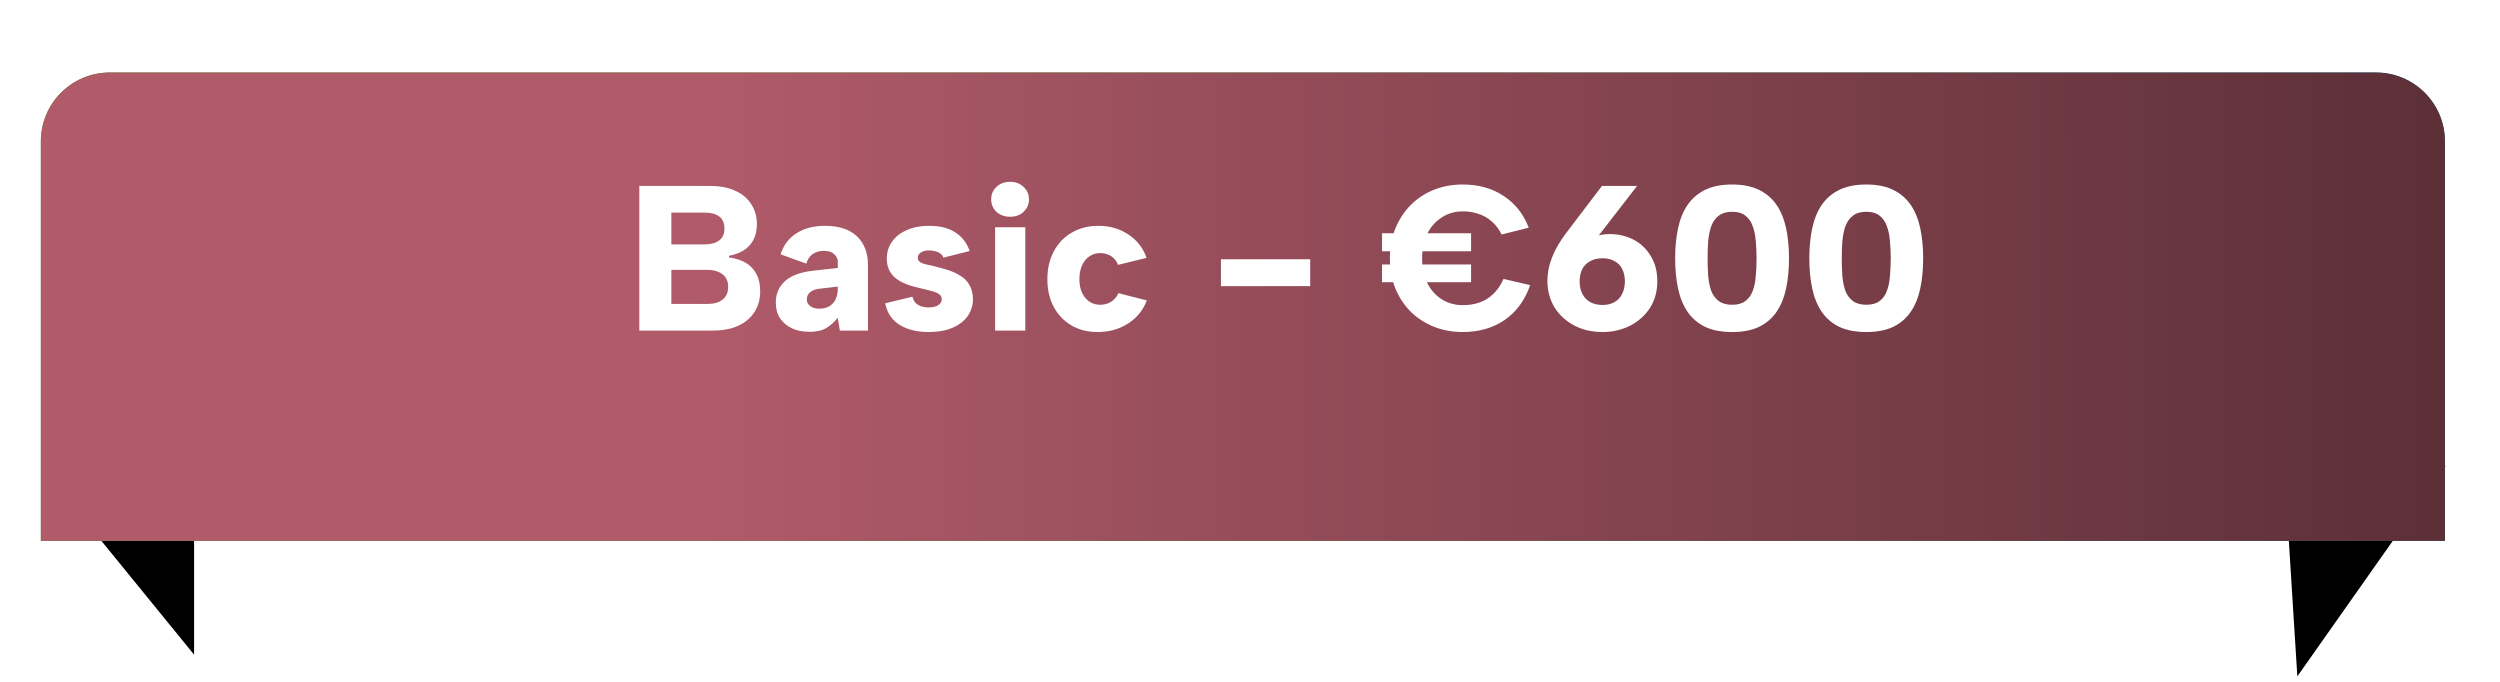 <svg width="363" height="99" viewBox="0 0 363 99" fill="none" xmlns="http://www.w3.org/2000/svg">
<path d="M28.182 95.057L6.05 67.891L28.182 67.89L28.182 95.057Z" fill="black"/>
<path d="M333.574 98.207L355.105 67.642L331.654 67.642L333.574 98.207Z" fill="black"/>
<g filter="url(#filter0_dii_805_196)">
<path d="M5.933 10C5.933 4.477 10.411 0 15.933 0H345C350.523 0 355 4.477 355 10V68H5.933V10Z" fill="url(#paint0_linear_805_196)"/>
<path d="M5.933 10C5.933 4.477 10.411 0 15.933 0H345C350.523 0 355 4.477 355 10V68H5.933V10Z" fill="url(#paint1_linear_805_196)"/>
</g>
<path d="M105.19 33.18C105.19 32.4 104.94 31.82 104.44 31.44C103.94 31.06 103.23 30.87 102.31 30.87H97.48V35.49H102.28C103.2 35.49 103.91 35.3 104.41 34.92C104.93 34.54 105.19 33.96 105.19 33.18ZM92.83 48V27H103.12C104.58 27 105.81 27.24 106.81 27.72C107.81 28.18 108.57 28.83 109.09 29.67C109.63 30.49 109.9 31.44 109.9 32.52C109.9 33.46 109.72 34.25 109.36 34.89C109.02 35.51 108.54 36.01 107.92 36.39C107.32 36.75 106.63 37 105.85 37.14V37.38C106.79 37.5 107.6 37.76 108.28 38.16C108.96 38.56 109.48 39.11 109.84 39.81C110.2 40.49 110.38 41.32 110.38 42.3C110.38 43.42 110.11 44.41 109.57 45.27C109.03 46.13 108.25 46.8 107.23 47.28C106.21 47.76 104.96 48 103.48 48H92.83ZM97.48 44.13H102.73C103.67 44.13 104.4 43.92 104.92 43.5C105.46 43.08 105.73 42.47 105.73 41.67C105.73 40.83 105.45 40.21 104.89 39.81C104.33 39.39 103.58 39.18 102.64 39.18H97.48V44.13ZM121.946 48L121.646 46.14C121.126 46.78 120.566 47.28 119.966 47.64C119.366 48 118.556 48.18 117.536 48.18C116.616 48.18 115.786 48.02 115.046 47.7C114.306 47.36 113.716 46.87 113.276 46.23C112.856 45.59 112.646 44.82 112.646 43.92C112.646 42.68 113.086 41.65 113.966 40.83C114.866 40.01 116.256 39.5 118.136 39.3L121.646 38.91V37.92C121.646 37.58 121.476 37.25 121.136 36.93C120.816 36.59 120.306 36.42 119.606 36.42C118.986 36.42 118.446 36.58 117.986 36.9C117.546 37.22 117.246 37.68 117.086 38.28L113.336 36.93C113.776 35.59 114.546 34.57 115.646 33.87C116.766 33.15 118.146 32.79 119.786 32.79C121.826 32.79 123.376 33.3 124.436 34.32C125.496 35.34 126.026 36.71 126.026 38.43V48H121.946ZM121.646 41.61L118.856 41.94C118.296 42.02 117.866 42.2 117.566 42.48C117.286 42.74 117.146 43.07 117.146 43.47C117.146 43.85 117.306 44.17 117.626 44.43C117.946 44.69 118.386 44.82 118.946 44.82C119.506 44.82 119.986 44.71 120.386 44.49C120.786 44.25 121.096 43.92 121.316 43.5C121.536 43.06 121.646 42.52 121.646 41.88V41.61ZM132.484 43.08C132.584 43.46 132.744 43.77 132.964 44.01C133.204 44.23 133.484 44.39 133.804 44.49C134.124 44.59 134.454 44.64 134.794 44.64C135.414 44.64 135.894 44.53 136.234 44.31C136.574 44.09 136.744 43.81 136.744 43.47C136.744 43.13 136.614 42.88 136.354 42.72C136.114 42.54 135.794 42.4 135.394 42.3C134.994 42.18 134.574 42.07 134.134 41.97C133.634 41.85 133.074 41.71 132.454 41.55C131.834 41.37 131.244 41.13 130.684 40.83C130.124 40.51 129.664 40.09 129.304 39.57C128.944 39.03 128.764 38.36 128.764 37.56C128.764 36.64 129.014 35.82 129.514 35.1C130.014 34.38 130.724 33.82 131.644 33.42C132.564 33 133.654 32.79 134.914 32.79C136.474 32.79 137.744 33.11 138.724 33.75C139.704 34.39 140.394 35.29 140.794 36.45L136.984 37.41C136.884 37.15 136.734 36.95 136.534 36.81C136.334 36.65 136.084 36.54 135.784 36.48C135.504 36.4 135.224 36.36 134.944 36.36C134.424 36.36 134.014 36.46 133.714 36.66C133.414 36.86 133.264 37.11 133.264 37.41C133.264 37.61 133.324 37.78 133.444 37.92C133.584 38.06 133.764 38.17 133.984 38.25C134.224 38.33 134.494 38.4 134.794 38.46C135.114 38.52 135.454 38.6 135.814 38.7C136.414 38.84 137.024 39.01 137.644 39.21C138.284 39.41 138.874 39.68 139.414 40.02C139.974 40.34 140.414 40.78 140.734 41.34C141.074 41.88 141.254 42.58 141.274 43.44C141.274 44.32 141.024 45.13 140.524 45.87C140.024 46.59 139.294 47.16 138.334 47.58C137.374 48 136.204 48.21 134.824 48.21C133.164 48.21 131.774 47.87 130.654 47.19C129.534 46.51 128.824 45.46 128.524 44.04L132.484 43.08ZM144.49 33H148.87V48H144.49V33ZM146.68 31.47C145.86 31.47 145.19 31.23 144.67 30.75C144.17 30.25 143.92 29.65 143.92 28.95C143.92 28.23 144.17 27.63 144.67 27.15C145.19 26.65 145.86 26.4 146.68 26.4C147.48 26.4 148.13 26.65 148.63 27.15C149.15 27.63 149.41 28.23 149.41 28.95C149.41 29.65 149.15 30.25 148.63 30.75C148.13 31.23 147.48 31.47 146.68 31.47ZM159.489 48.21C158.029 48.23 156.739 47.92 155.619 47.28C154.499 46.62 153.629 45.72 153.009 44.58C152.389 43.42 152.079 42.07 152.079 40.53C152.079 39.01 152.389 37.67 153.009 36.51C153.629 35.33 154.499 34.42 155.619 33.78C156.739 33.12 158.029 32.79 159.489 32.79C161.149 32.79 162.599 33.21 163.839 34.05C165.099 34.87 165.979 36 166.479 37.44L162.339 38.46C162.139 37.92 161.809 37.5 161.349 37.2C160.889 36.9 160.359 36.75 159.759 36.75C159.159 36.75 158.629 36.91 158.169 37.23C157.709 37.55 157.349 38 157.089 38.58C156.849 39.14 156.729 39.79 156.729 40.53C156.729 41.65 157.009 42.55 157.569 43.23C158.129 43.91 158.859 44.25 159.759 44.25C160.339 44.25 160.859 44.11 161.319 43.83C161.779 43.53 162.139 43.11 162.399 42.57L166.509 43.62C166.009 45 165.119 46.11 163.839 46.95C162.579 47.77 161.129 48.19 159.489 48.21ZM177.282 37.65H190.242V41.55H177.282V37.65ZM200.672 36.48V33.87H213.602V36.48H200.672ZM200.672 40.98V38.4H213.602V40.98H200.672ZM201.812 37.5C201.812 35.94 202.072 34.51 202.592 33.21C203.132 31.89 203.872 30.75 204.812 29.79C205.772 28.83 206.892 28.09 208.172 27.57C209.472 27.05 210.882 26.79 212.402 26.79C214.682 26.79 216.652 27.34 218.312 28.44C219.992 29.54 221.212 31.08 221.972 33.06L218.042 34.05C217.642 33.25 217.152 32.61 216.572 32.13C216.012 31.63 215.372 31.27 214.652 31.05C213.952 30.81 213.212 30.69 212.432 30.69C211.252 30.69 210.212 30.99 209.312 31.59C208.412 32.17 207.712 32.97 207.212 33.99C206.732 35.01 206.492 36.18 206.492 37.5C206.492 38.84 206.732 40.02 207.212 41.04C207.712 42.06 208.412 42.86 209.312 43.44C210.212 44.02 211.252 44.31 212.432 44.31C213.232 44.31 214.002 44.19 214.742 43.95C215.482 43.71 216.152 43.31 216.752 42.75C217.372 42.19 217.892 41.44 218.312 40.5L222.182 41.4C221.402 43.62 220.162 45.31 218.462 46.47C216.762 47.63 214.742 48.21 212.402 48.21C210.882 48.21 209.472 47.95 208.172 47.43C206.892 46.91 205.772 46.18 204.812 45.24C203.872 44.28 203.132 43.15 202.592 41.85C202.072 40.53 201.812 39.08 201.812 37.5ZM232.692 48.21C231.152 48.21 229.772 47.89 228.552 47.25C227.352 46.61 226.402 45.73 225.702 44.61C225.022 43.47 224.682 42.18 224.682 40.74C224.682 39.66 224.902 38.55 225.342 37.41C225.782 36.27 226.462 35.09 227.382 33.87L232.602 27H237.702L231.522 34.98L227.502 39.51C227.822 37.77 228.542 36.42 229.662 35.46C230.782 34.48 232.132 33.99 233.712 33.99C234.992 33.99 236.152 34.26 237.192 34.8C238.232 35.34 239.062 36.13 239.682 37.17C240.322 38.19 240.642 39.41 240.642 40.83C240.642 42.31 240.282 43.61 239.562 44.73C238.842 45.83 237.872 46.69 236.652 47.31C235.452 47.91 234.132 48.21 232.692 48.21ZM229.362 40.86C229.362 41.54 229.492 42.14 229.752 42.66C230.012 43.18 230.392 43.58 230.892 43.86C231.392 44.14 231.992 44.28 232.692 44.28C233.372 44.28 233.952 44.14 234.432 43.86C234.932 43.58 235.302 43.18 235.542 42.66C235.802 42.14 235.932 41.54 235.932 40.86C235.932 40.16 235.802 39.56 235.542 39.06C235.302 38.56 234.932 38.18 234.432 37.92C233.952 37.64 233.372 37.5 232.692 37.5C231.992 37.5 231.392 37.64 230.892 37.92C230.392 38.18 230.012 38.56 229.752 39.06C229.492 39.56 229.362 40.16 229.362 40.86ZM243.232 37.5C243.232 35.92 243.372 34.47 243.652 33.15C243.932 31.83 244.392 30.7 245.032 29.76C245.672 28.82 246.522 28.09 247.582 27.57C248.642 27.05 249.952 26.79 251.512 26.79C253.052 26.79 254.352 27.05 255.412 27.57C256.472 28.09 257.322 28.82 257.962 29.76C258.602 30.7 259.062 31.83 259.342 33.15C259.622 34.47 259.762 35.92 259.762 37.5C259.762 39.1 259.622 40.56 259.342 41.88C259.062 43.2 258.602 44.33 257.962 45.27C257.322 46.21 256.472 46.94 255.412 47.46C254.352 47.96 253.052 48.21 251.512 48.21C249.952 48.21 248.642 47.96 247.582 47.46C246.522 46.94 245.672 46.21 245.032 45.27C244.392 44.33 243.932 43.2 243.652 41.88C243.372 40.56 243.232 39.1 243.232 37.5ZM255.052 37.5C255.052 36.62 255.012 35.78 254.932 34.98C254.872 34.16 254.722 33.44 254.482 32.82C254.262 32.18 253.912 31.68 253.432 31.32C252.972 30.94 252.332 30.75 251.512 30.75C250.692 30.75 250.042 30.94 249.562 31.32C249.082 31.68 248.722 32.18 248.482 32.82C248.262 33.44 248.112 34.16 248.032 34.98C247.972 35.78 247.942 36.62 247.942 37.5C247.942 38.44 247.972 39.32 248.032 40.14C248.112 40.94 248.262 41.65 248.482 42.27C248.722 42.87 249.082 43.35 249.562 43.71C250.042 44.07 250.692 44.25 251.512 44.25C252.332 44.25 252.972 44.07 253.432 43.71C253.912 43.35 254.262 42.87 254.482 42.27C254.722 41.65 254.872 40.94 254.932 40.14C255.012 39.32 255.052 38.44 255.052 37.5ZM262.714 37.5C262.714 35.92 262.854 34.47 263.134 33.15C263.414 31.83 263.874 30.7 264.514 29.76C265.154 28.82 266.004 28.09 267.064 27.57C268.124 27.05 269.434 26.79 270.994 26.79C272.534 26.79 273.834 27.05 274.894 27.57C275.954 28.09 276.804 28.82 277.444 29.76C278.084 30.7 278.544 31.83 278.824 33.15C279.104 34.47 279.244 35.92 279.244 37.5C279.244 39.1 279.104 40.56 278.824 41.88C278.544 43.2 278.084 44.33 277.444 45.27C276.804 46.21 275.954 46.94 274.894 47.46C273.834 47.96 272.534 48.21 270.994 48.21C269.434 48.21 268.124 47.96 267.064 47.46C266.004 46.94 265.154 46.21 264.514 45.27C263.874 44.33 263.414 43.2 263.134 41.88C262.854 40.56 262.714 39.1 262.714 37.5ZM274.534 37.5C274.534 36.62 274.494 35.78 274.414 34.98C274.354 34.16 274.204 33.44 273.964 32.82C273.744 32.18 273.394 31.68 272.914 31.32C272.454 30.94 271.814 30.75 270.994 30.75C270.174 30.75 269.524 30.94 269.044 31.32C268.564 31.68 268.204 32.18 267.964 32.82C267.744 33.44 267.594 34.16 267.514 34.98C267.454 35.78 267.424 36.62 267.424 37.5C267.424 38.44 267.454 39.32 267.514 40.14C267.594 40.94 267.744 41.65 267.964 42.27C268.204 42.87 268.564 43.35 269.044 43.71C269.524 44.07 270.174 44.25 270.994 44.25C271.814 44.25 272.454 44.07 272.914 43.71C273.394 43.35 273.744 42.87 273.964 42.27C274.204 41.65 274.354 40.94 274.414 40.14C274.494 39.32 274.534 38.44 274.534 37.5Z" fill="white"/>
<defs>
<filter id="filter0_dii_805_196" x="-0.067" y="0" width="361.067" height="77.067" filterUnits="userSpaceOnUse" color-interpolation-filters="sRGB">
<feFlood flood-opacity="0" result="BackgroundImageFix"/>
<feColorMatrix in="SourceAlpha" type="matrix" values="0 0 0 0 0 0 0 0 0 0 0 0 0 0 0 0 0 0 127 0" result="hardAlpha"/>
<feOffset dy="4.533"/>
<feGaussianBlur stdDeviation="2.267"/>
<feComposite in2="hardAlpha" operator="out"/>
<feColorMatrix type="matrix" values="0 0 0 0 0 0 0 0 0 0 0 0 0 0 0 0 0 0 0.25 0"/>
<feBlend mode="normal" in2="BackgroundImageFix" result="effect1_dropShadow_805_196"/>
<feBlend mode="normal" in="SourceGraphic" in2="effect1_dropShadow_805_196" result="shape"/>
<feColorMatrix in="SourceAlpha" type="matrix" values="0 0 0 0 0 0 0 0 0 0 0 0 0 0 0 0 0 0 127 0" result="hardAlpha"/>
<feOffset dx="8" dy="6"/>
<feGaussianBlur stdDeviation="3"/>
<feComposite in2="hardAlpha" operator="arithmetic" k2="-1" k3="1"/>
<feColorMatrix type="matrix" values="0 0 0 0 1 0 0 0 0 1 0 0 0 0 1 0 0 0 0.36 0"/>
<feBlend mode="normal" in2="shape" result="effect2_innerShadow_805_196"/>
<feColorMatrix in="SourceAlpha" type="matrix" values="0 0 0 0 0 0 0 0 0 0 0 0 0 0 0 0 0 0 127 0" result="hardAlpha"/>
<feOffset dx="-8"/>
<feGaussianBlur stdDeviation="3"/>
<feComposite in2="hardAlpha" operator="arithmetic" k2="-1" k3="1"/>
<feColorMatrix type="matrix" values="0 0 0 0 1 0 0 0 0 1 0 0 0 0 1 0 0 0 0.36 0"/>
<feBlend mode="normal" in2="effect2_innerShadow_805_196" result="effect3_innerShadow_805_196"/>
</filter>
<linearGradient id="paint0_linear_805_196" x1="5.933" y1="34" x2="355" y2="34" gradientUnits="userSpaceOnUse">
<stop offset="0.332" stop-color="#21A300"/>
<stop offset="0.981" stop-color="#04738C"/>
</linearGradient>
<linearGradient id="paint1_linear_805_196" x1="5.933" y1="34" x2="355" y2="34" gradientUnits="userSpaceOnUse">
<stop offset="0.269" stop-color="#B15B6A"/>
<stop offset="1" stop-color="#5C2F37"/>
<stop offset="1" stop-color="#944755"/>
</linearGradient>
</defs>
</svg>

